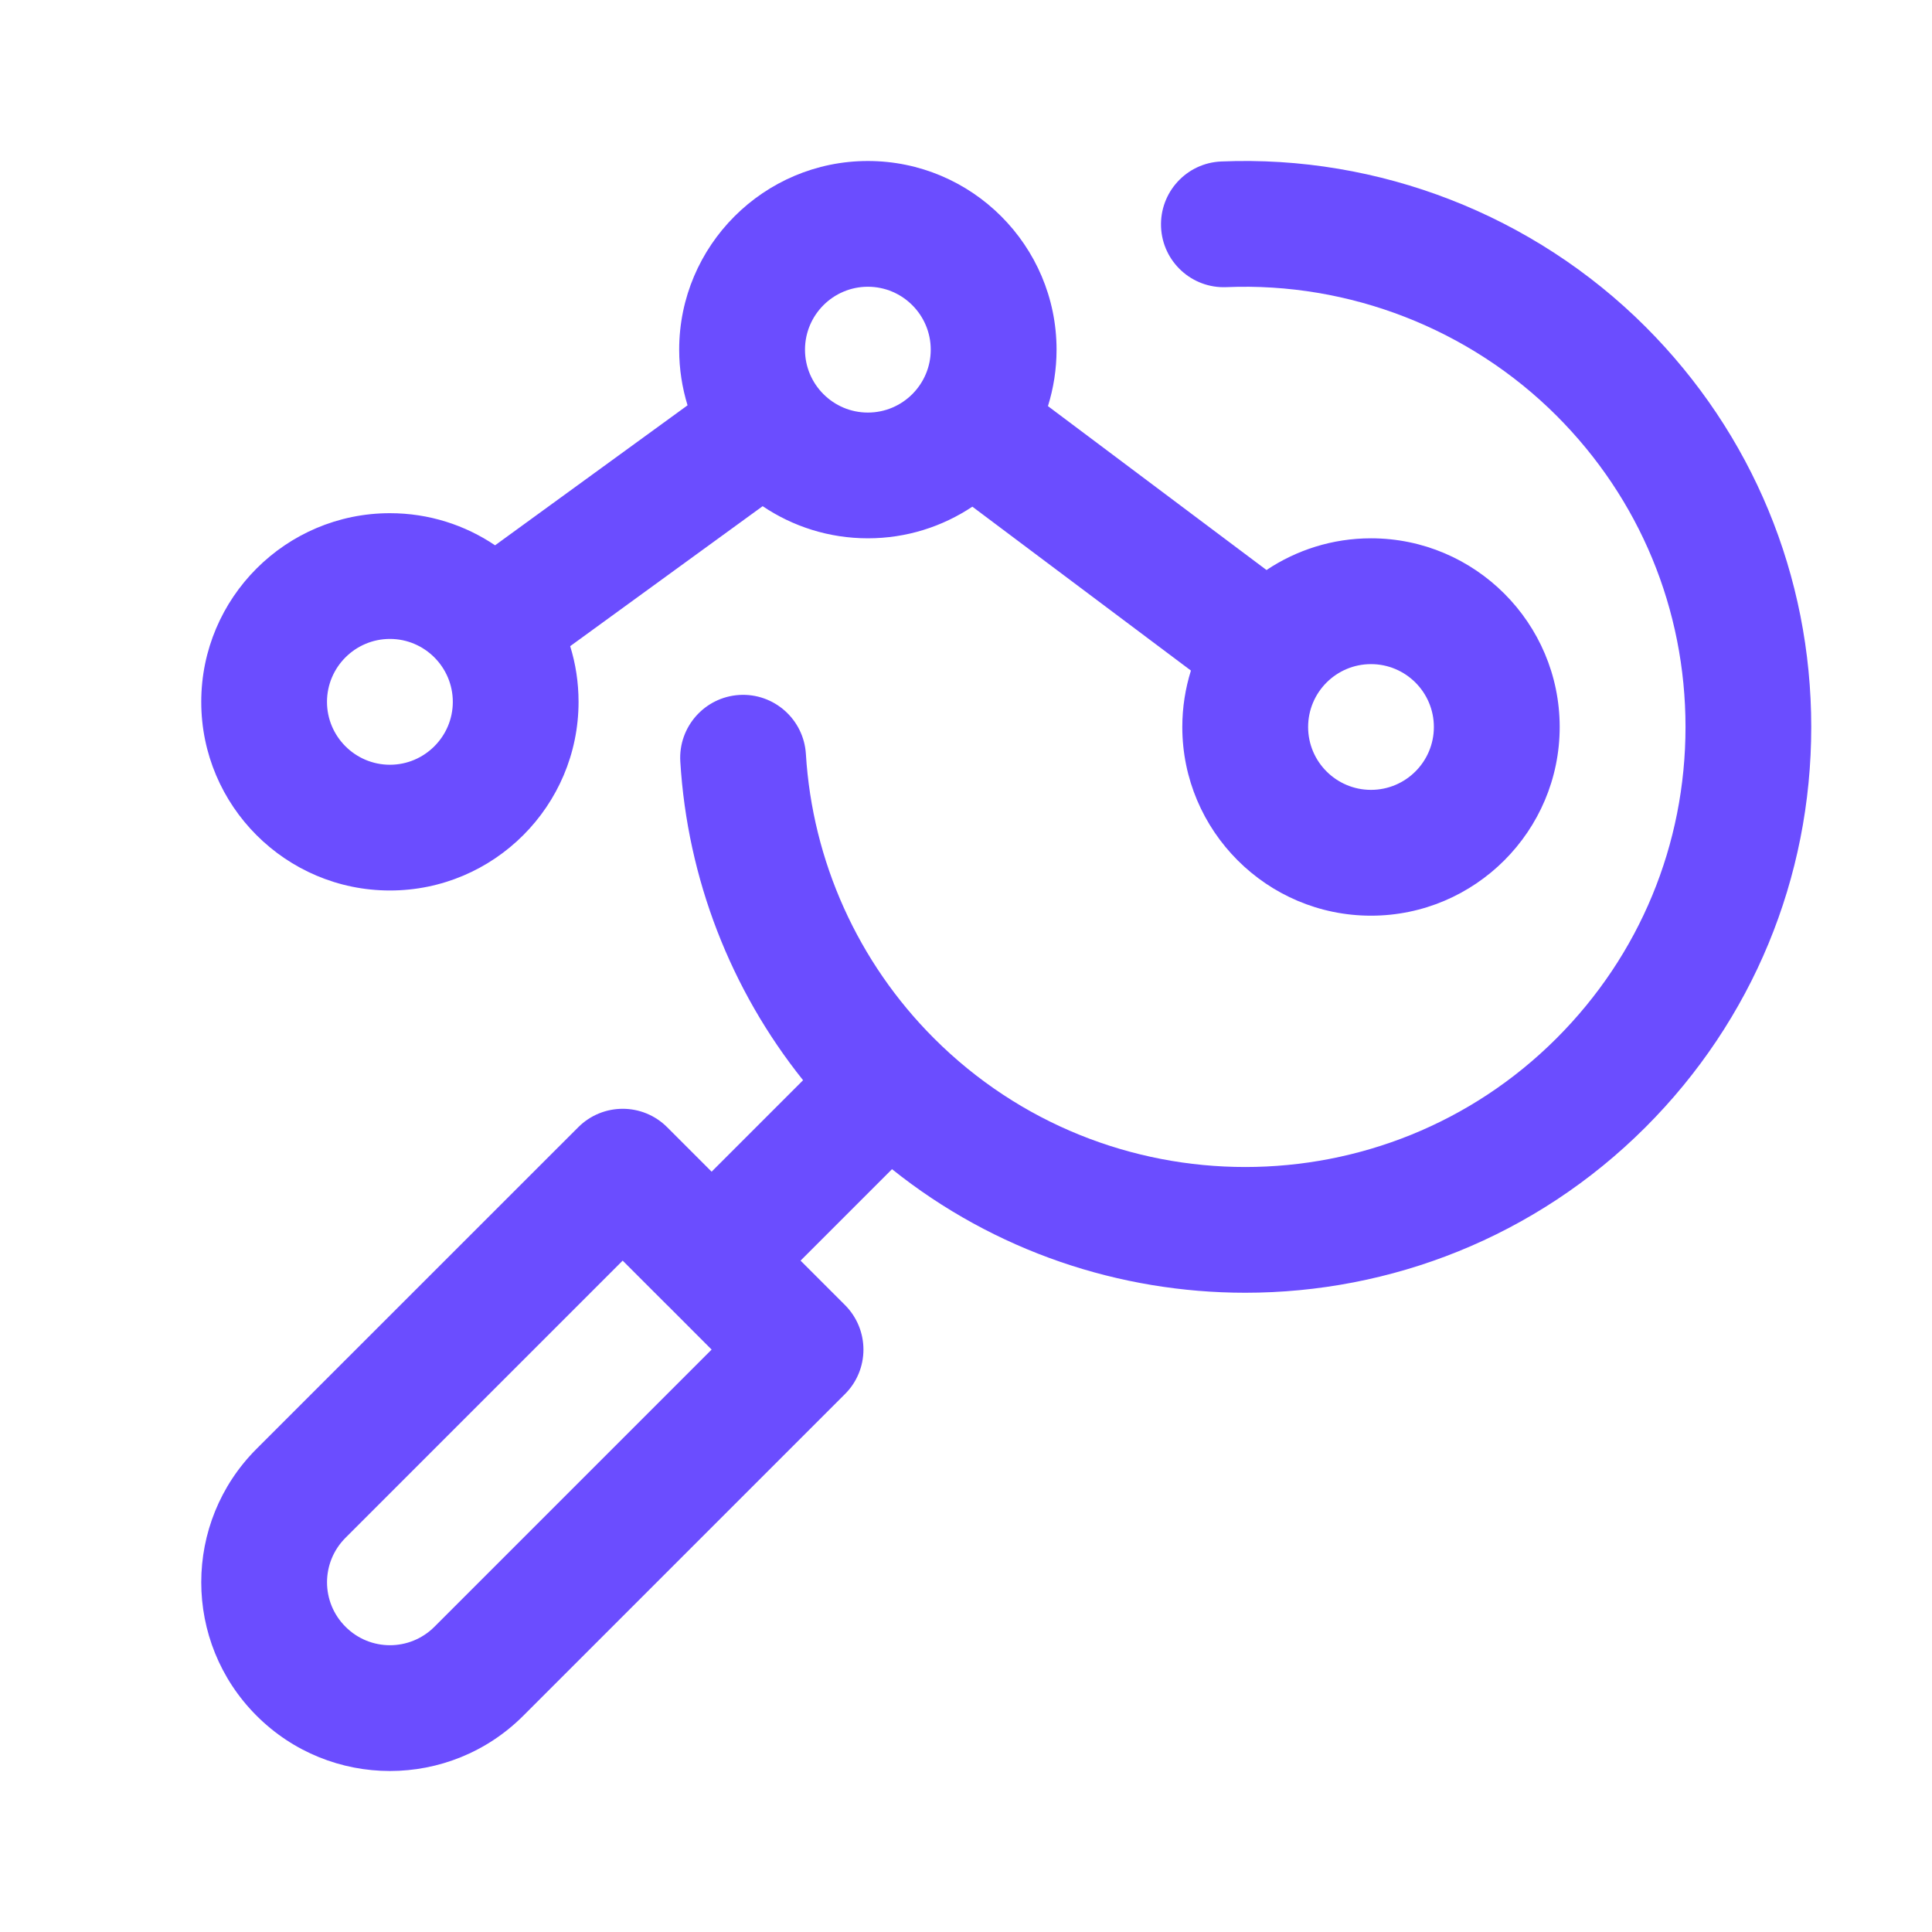 <svg width="24" height="24" viewBox="0 0 24 24" fill="none" xmlns="http://www.w3.org/2000/svg">
<g clip-path="url(#clip0_858_12504)">
<path d="M20.441 4.059C19.053 2.672 17.132 1.923 15.17 2.006C14.739 2.024 14.405 2.389 14.423 2.82C14.441 3.251 14.806 3.586 15.236 3.567C16.762 3.503 18.256 4.085 19.336 5.164C20.369 6.197 20.938 7.57 20.938 9.031C20.938 10.492 20.369 11.865 19.336 12.898C17.204 15.03 13.734 15.03 11.602 12.898C11.602 12.898 11.602 12.898 11.602 12.898C11.602 12.898 11.602 12.898 11.602 12.898C10.657 11.953 10.092 10.698 10.011 9.366C9.984 8.935 9.614 8.607 9.183 8.633C8.753 8.66 8.425 9.03 8.451 9.461C8.539 10.913 9.075 12.293 9.976 13.419L8.84 14.555L8.288 14.003C7.982 13.697 7.488 13.698 7.183 14.003L3.187 17.998C2.271 18.914 2.271 20.397 3.187 21.313C4.103 22.229 5.585 22.229 6.501 21.313L10.497 17.317C10.644 17.171 10.726 16.972 10.726 16.765C10.726 16.558 10.644 16.359 10.497 16.212L9.945 15.66L11.081 14.524C12.359 15.547 13.914 16.059 15.469 16.059C17.27 16.059 19.07 15.373 20.441 14.003C21.769 12.675 22.5 10.909 22.5 9.031C22.5 7.153 21.769 5.387 20.441 4.059ZM5.397 20.208C5.091 20.514 4.597 20.514 4.292 20.208C4.292 20.208 4.292 20.208 4.292 20.208C3.986 19.903 3.986 19.409 4.292 19.103L7.735 15.66L8.287 16.212C8.287 16.212 8.287 16.212 8.288 16.212C8.288 16.212 8.288 16.212 8.288 16.212L8.84 16.765L5.397 20.208Z" fill="#6B4DFF"/>
<path d="M4.844 11.062C6.136 11.062 7.187 10.011 7.187 8.719C7.187 8.478 7.151 8.246 7.083 8.027L9.474 6.288C9.848 6.54 10.298 6.687 10.781 6.687C11.261 6.687 11.707 6.542 12.079 6.294L14.794 8.33C14.725 8.552 14.687 8.787 14.687 9.031C14.687 10.323 15.739 11.375 17.031 11.375C18.323 11.375 19.375 10.323 19.375 9.031C19.375 7.739 18.323 6.687 17.031 6.687C16.551 6.687 16.105 6.833 15.733 7.081L13.018 5.045C13.087 4.823 13.125 4.588 13.125 4.344C13.125 3.051 12.073 2 10.781 2C9.489 2 8.437 3.051 8.437 4.344C8.437 4.584 8.474 4.816 8.541 5.035L6.15 6.774C5.777 6.522 5.327 6.375 4.844 6.375C3.551 6.375 2.5 7.426 2.5 8.719C2.5 10.011 3.551 11.062 4.844 11.062ZM17.812 9.031C17.812 9.462 17.462 9.812 17.031 9.812C16.6 9.812 16.25 9.462 16.25 9.031C16.25 8.6 16.6 8.25 17.031 8.25C17.462 8.25 17.812 8.6 17.812 9.031ZM10.781 3.562C11.212 3.562 11.562 3.913 11.562 4.344C11.562 4.774 11.212 5.125 10.781 5.125C10.35 5.125 10 4.774 10 4.344C10 3.913 10.35 3.562 10.781 3.562ZM4.844 7.937C5.274 7.937 5.625 8.288 5.625 8.719C5.625 9.149 5.274 9.5 4.844 9.5C4.413 9.5 4.062 9.149 4.062 8.719C4.062 8.288 4.413 7.937 4.844 7.937Z" fill="#6B4DFF"/>
</g>
<defs>
<clipPath id="clip0_858_12504">
<rect width="20" height="20" fill="white" transform="translate(2.5 2)"/>
</clipPath>
</defs>
</svg>
